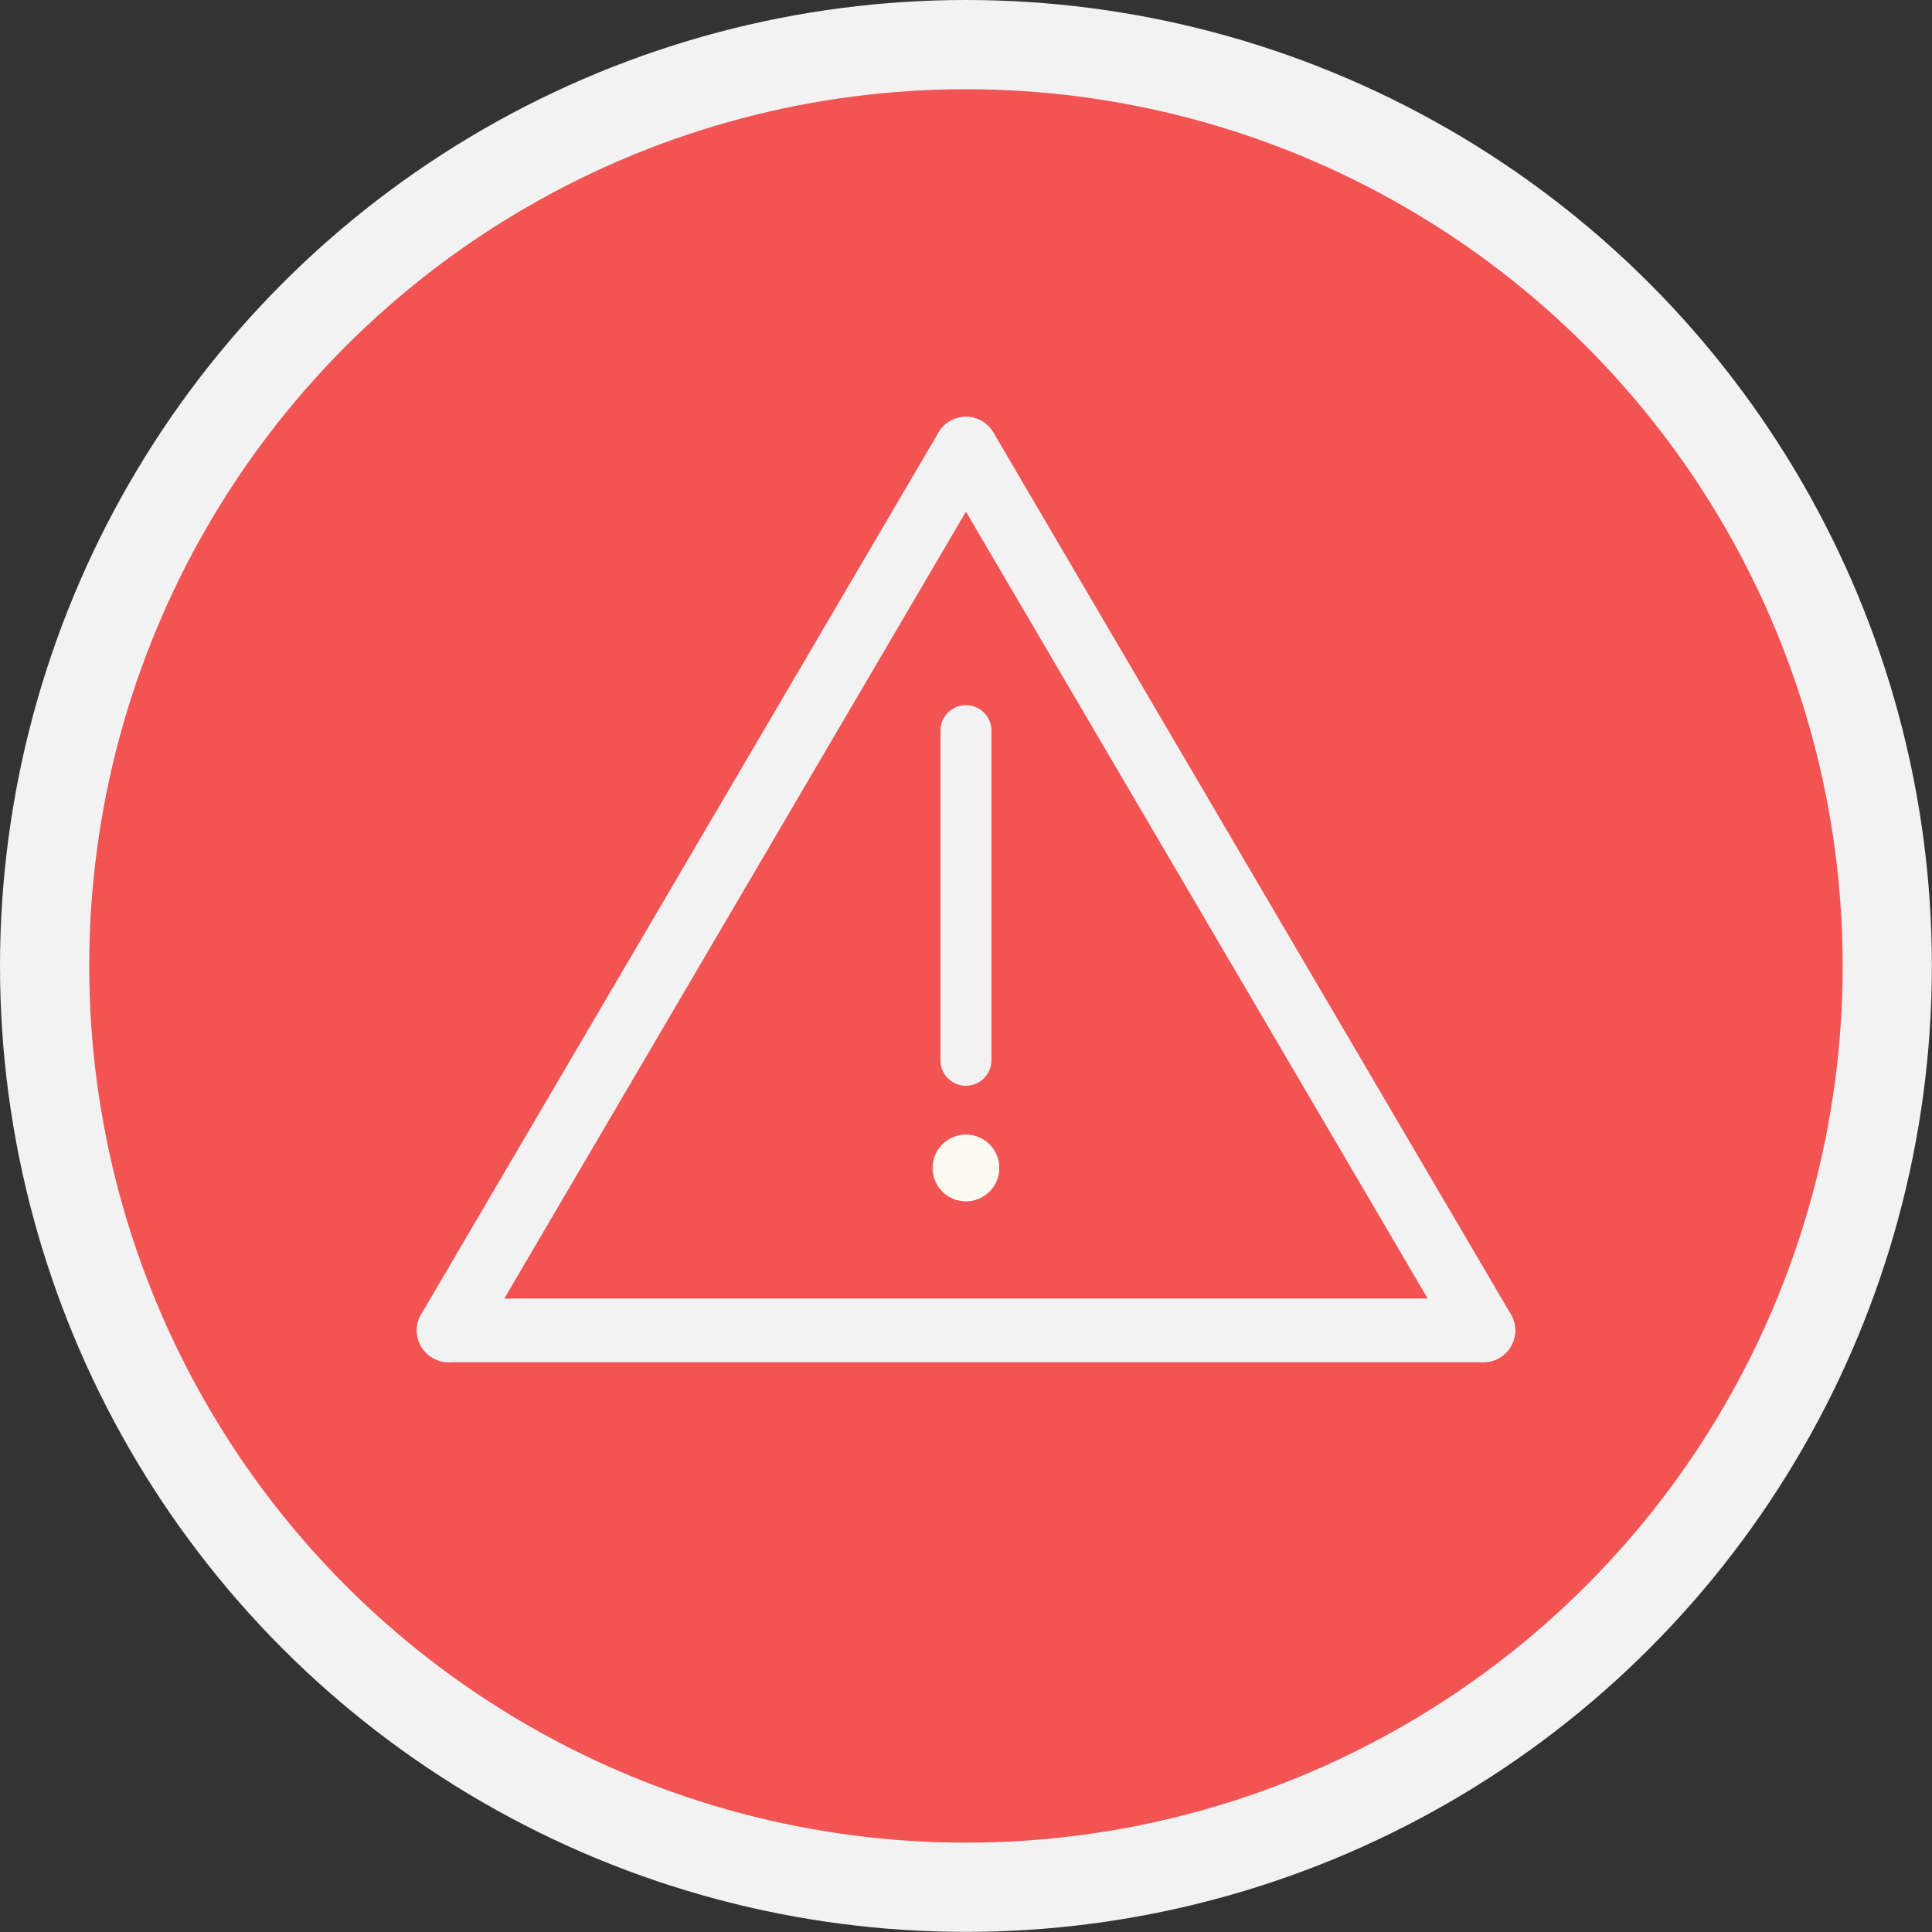 <?xml version="1.0" ?><svg data-name="Livello 1" id="Livello_1" viewBox="0 0 151.57 151.57" xmlns="http://www.w3.org/2000/svg"><rect x="0" y="0" width="151.57" height="151.57" fill="#333333" stroke="none"/><title/><circle cx="75.78" cy="75.78" r="72.28" style="fill:#f25353;stroke:#f2f2f2;stroke-linecap:round;stroke-linejoin:round;stroke-width:7px"/><line style="fill:none;stroke:#f2f2f2;stroke-linecap:round;stroke-linejoin:round;stroke-width:5px" x1="35.2" x2="116.37" y1="104.37" y2="104.37"/><line style="fill:none;stroke:#f2f2f2;stroke-linecap:round;stroke-linejoin:round;stroke-width:5px" x1="116.37" x2="75.78" y1="104.37" y2="35.2"/><line style="fill:none;stroke:#f2f2f2;stroke-linecap:round;stroke-linejoin:round;stroke-width:5px" x1="35.2" x2="75.78" y1="104.37" y2="35.2"/><line style="fill:none;stroke:#f2f2f2;stroke-linecap:round;stroke-linejoin:round;stroke-width:4px" x1="75.78" x2="75.78" y1="57.32" y2="83.18"/><circle cx="75.78" cy="91.63" r="2.62" style="fill:#fcfbf2"/></svg>